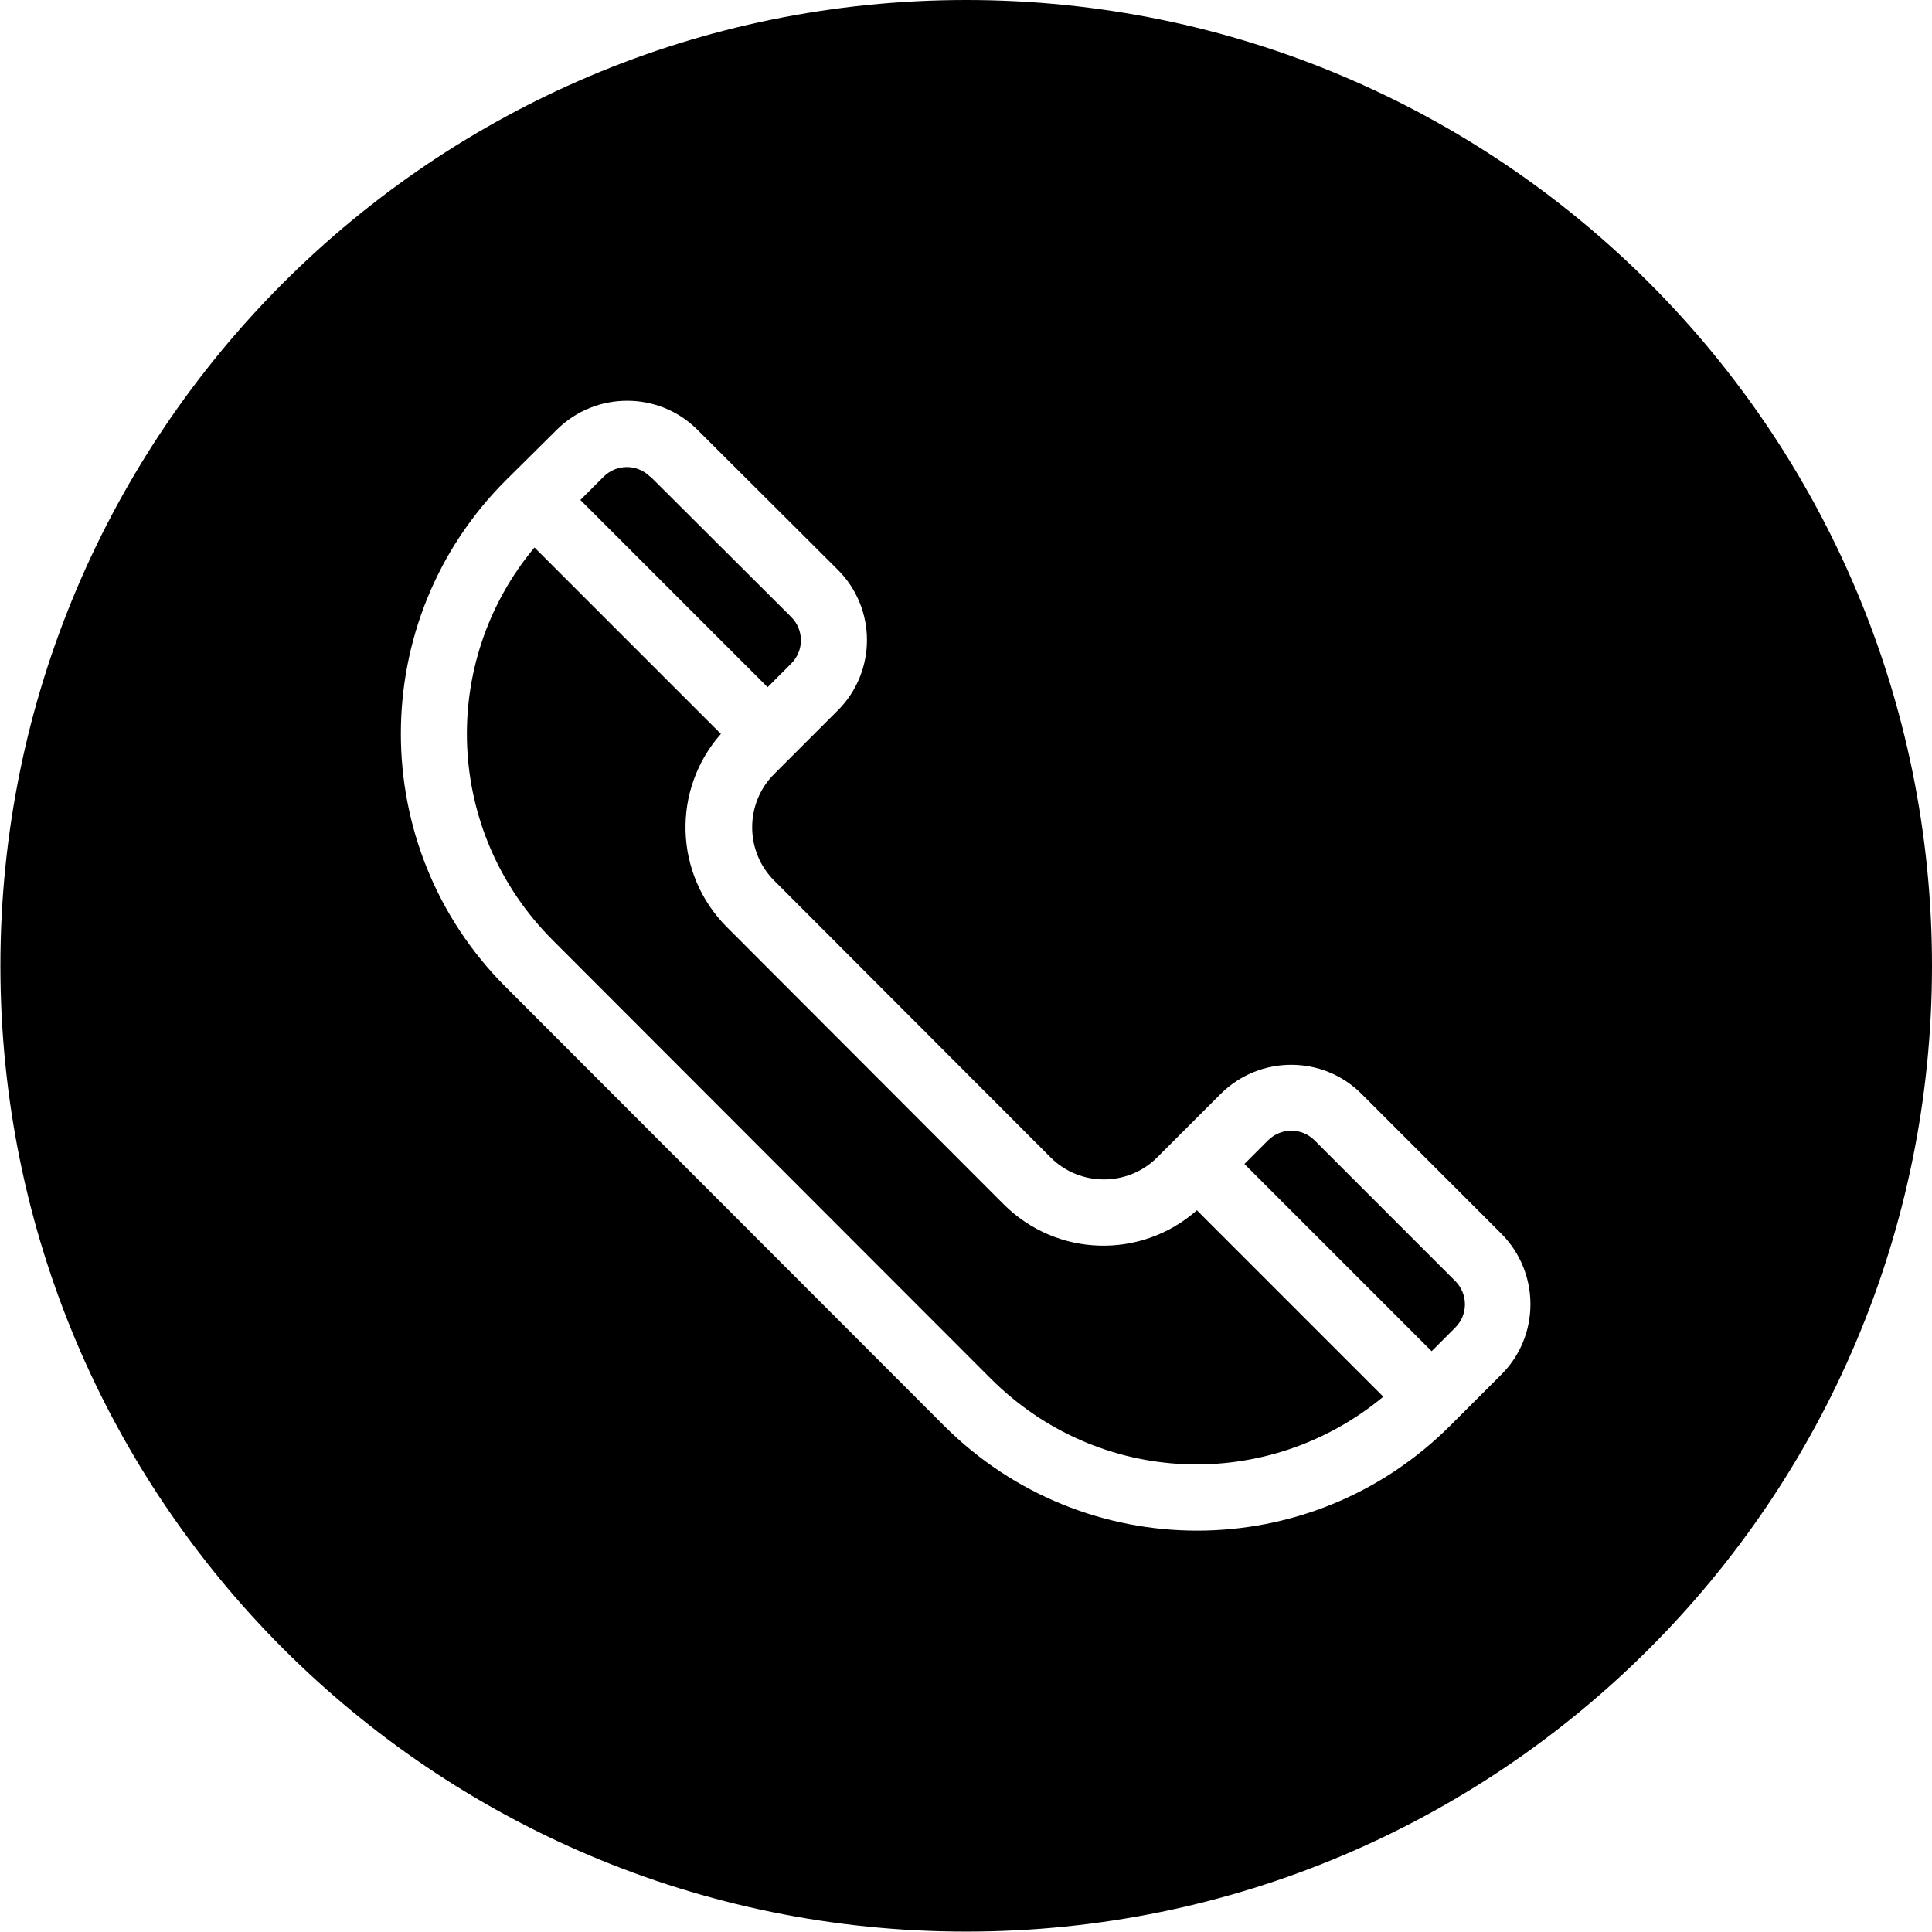 <?xml version="1.0" encoding="UTF-8"?>
<!DOCTYPE svg PUBLIC "-//W3C//DTD SVG 1.1//EN" "http://www.w3.org/Graphics/SVG/1.1/DTD/svg11.dtd">
<!-- Creator: CorelDRAW -->
<svg xmlns="http://www.w3.org/2000/svg" xml:space="preserve" width="6.879mm" height="6.879mm" version="1.1" style="shape-rendering:geometricPrecision; text-rendering:geometricPrecision; image-rendering:optimizeQuality; fill-rule:evenodd; clip-rule:evenodd"
viewBox="0 0 47.57 47.57"
 xmlns:xlink="http://www.w3.org/1999/xlink"
 xmlns:xodm="http://www.corel.com/coreldraw/odm/2003">
 <defs>
  <style type="text/css">
   <![CDATA[x    .fil0 {fill:#648D00}
    .fil1 {fill:white;fill-rule:nonzero}
   ]]>
  </style>
 </defs>
 <g id="Слой_x0020_1">
  <path class="fil0" d="M47.57 23.78c0,13.14 -10.65,23.78 -23.78,23.78 -13.14,0 -23.78,-10.65 -23.78,-23.78 0,-13.14 10.65,-23.78 23.78,-23.78 13.14,0 23.78,10.65 23.78,23.78z"/>
  <path class="fil1" d="M36.98 30.39l-3.46 -3.46c-0.95,-0.95 -2.5,-0.95 -3.46,0l-1.57 1.57c-0.72,0.72 -1.9,0.72 -2.62,0l-6.81 -6.82c-0.72,-0.72 -0.72,-1.9 0,-2.62 0.25,-0.25 0.98,-0.98 1.57,-1.57 0.95,-0.95 0.96,-2.5 -0,-3.46l-3.46 -3.45c-0.95,-0.95 -2.5,-0.95 -3.46,-0 -0.71,0.71 -0.94,0.93 -1.26,1.25 -3.44,3.44 -3.44,9.03 -0,12.47l10.79 10.8c3.45,3.45 9.02,3.45 12.47,0l1.26 -1.26c0.95,-0.95 0.95,-2.5 0,-3.46zm-4.61 -2.31l0 0 3.46 3.46c0.32,0.32 0.32,0.83 0,1.15l-0.58 0.58 -4.61 -4.61 0.58 -0.58c0.32,-0.32 0.83,-0.32 1.15,0zm-16.35 -16.34l0 0 3.46 3.45c0.32,0.32 0.32,0.83 0,1.15l-0.58 0.58 -4.61 -4.61 0.57 -0.57c0.32,-0.32 0.83,-0.32 1.15,0zm8.38 22.21l0 0 -10.79 -10.8c-2.66,-2.66 -2.81,-6.84 -0.45,-9.67l4.59 4.59c-1.21,1.37 -1.16,3.45 0.15,4.76l6.81 6.82c0,0 0,0 0,0 1.31,1.31 3.39,1.36 4.76,0.15l4.59 4.59c-2.83,2.35 -6.99,2.23 -9.67,-0.45z"/>
 </g>
</svg>
